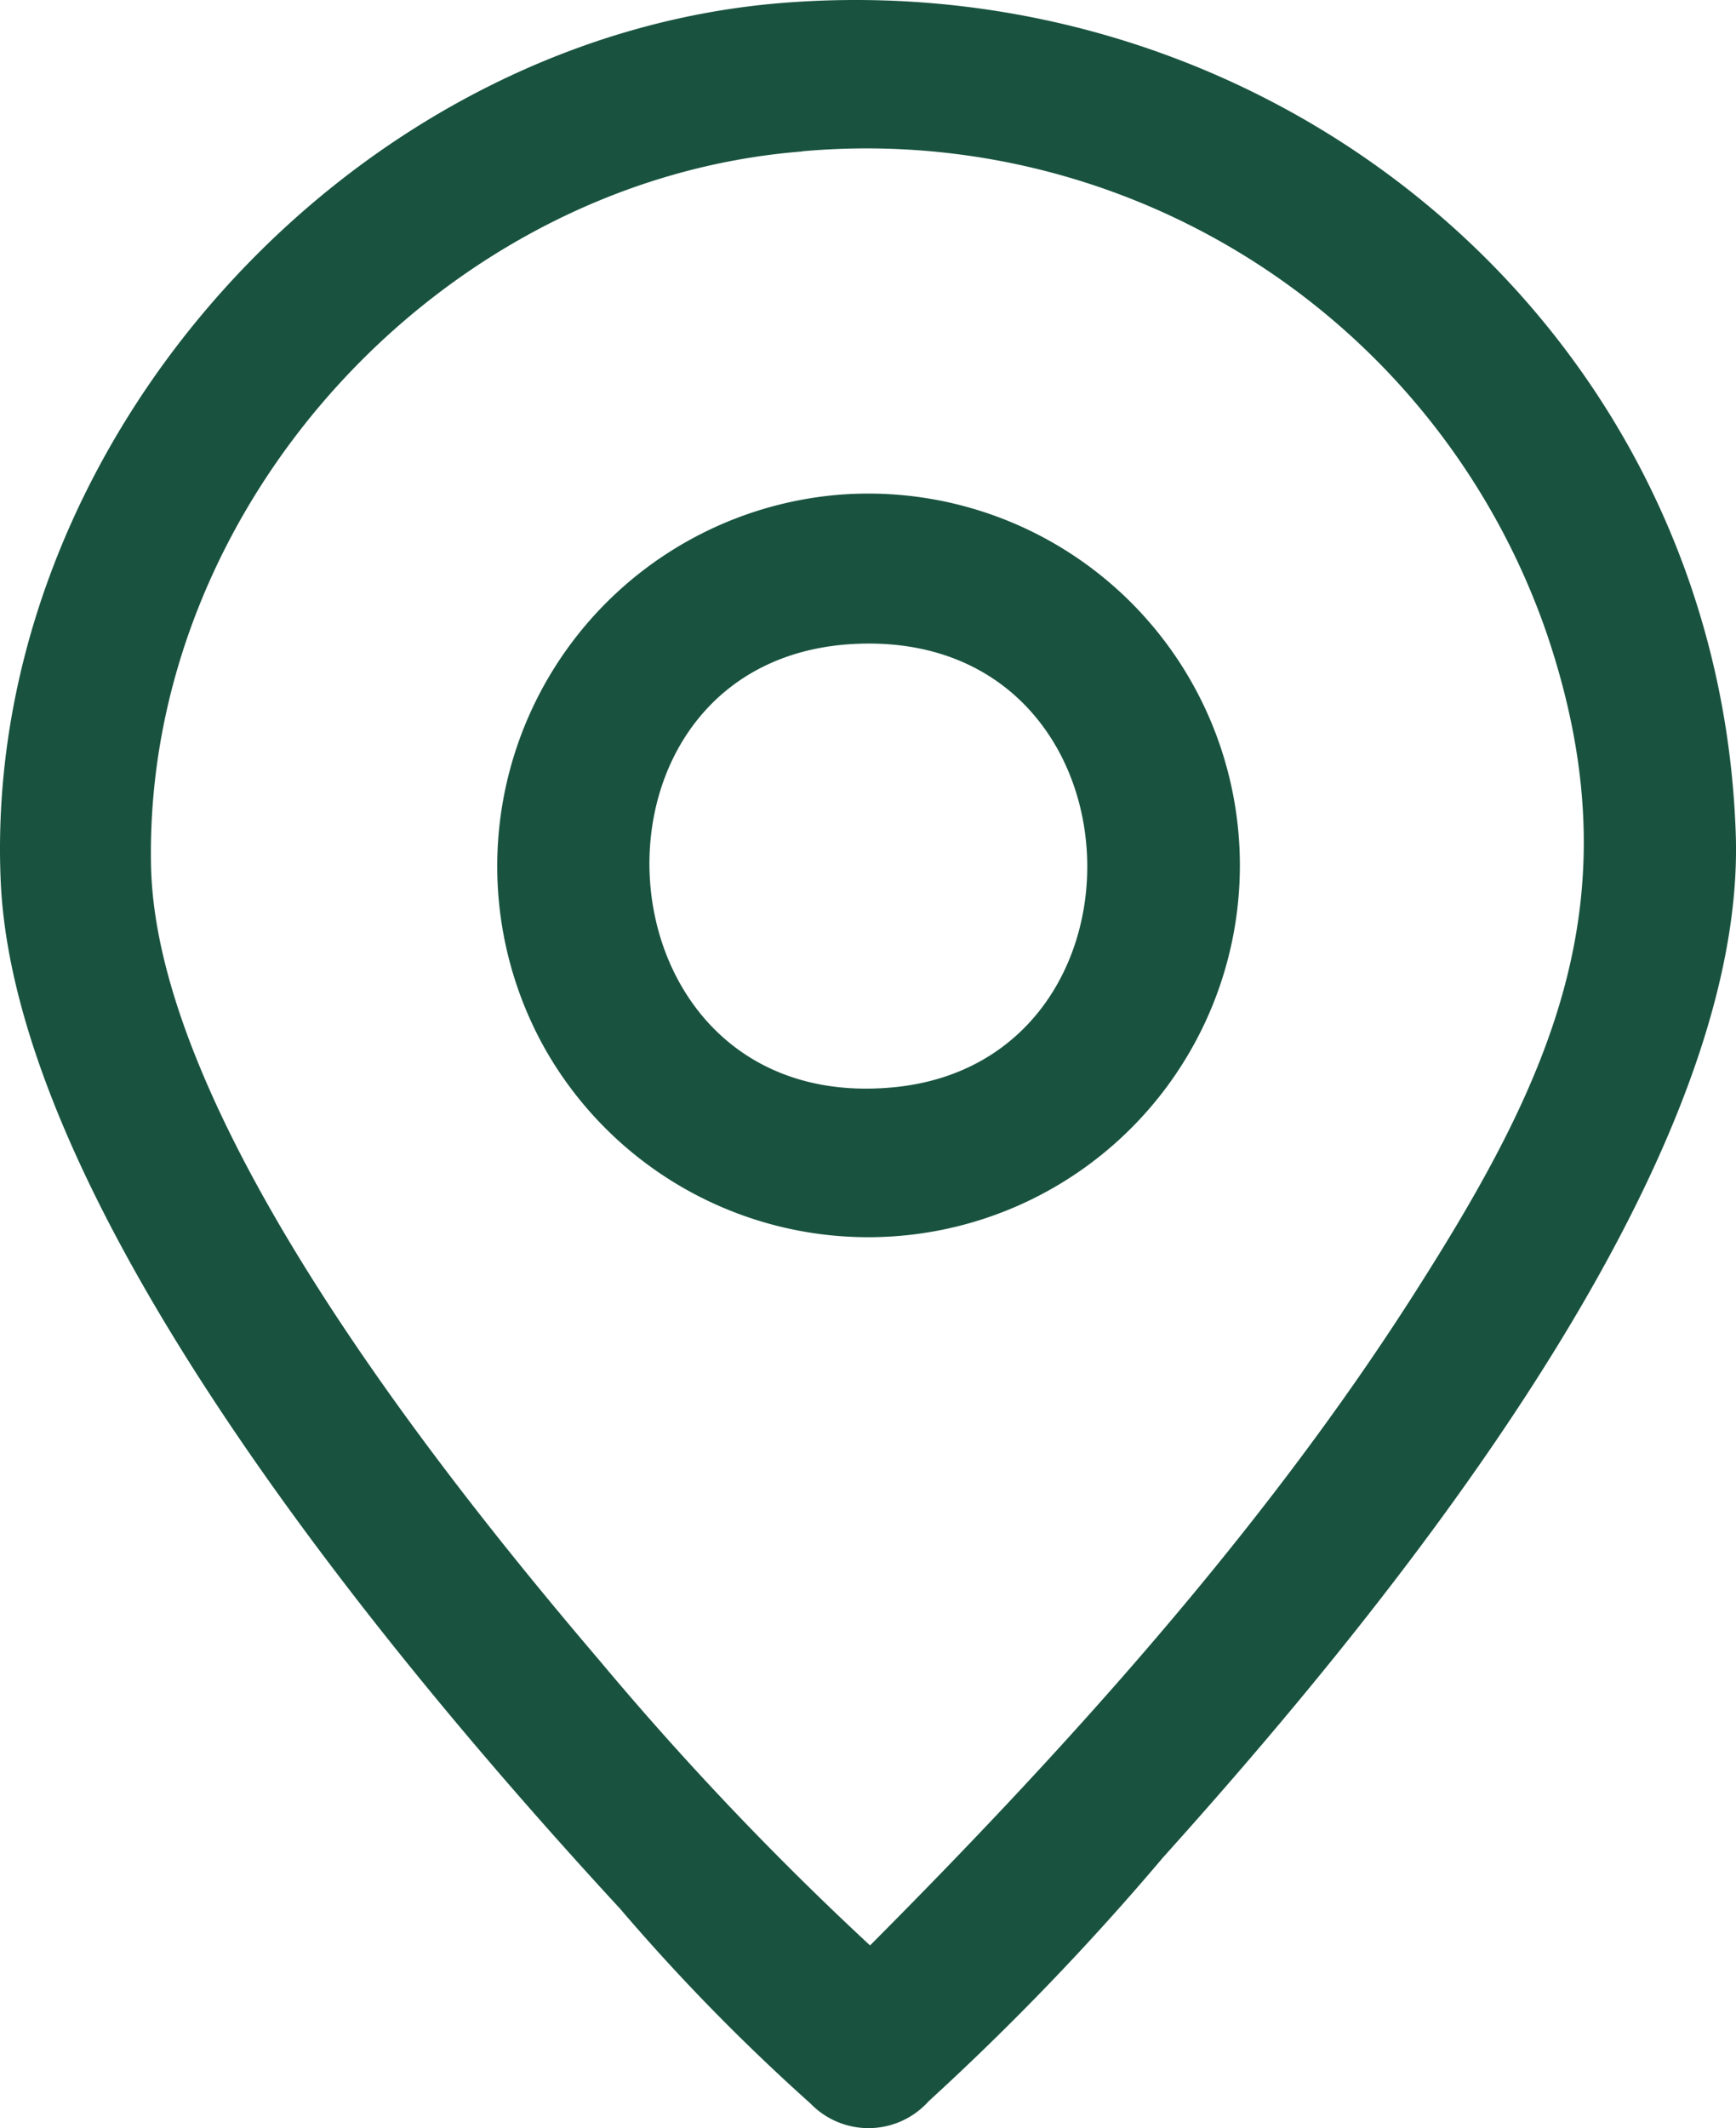 <svg xmlns="http://www.w3.org/2000/svg" xmlns:xlink="http://www.w3.org/1999/xlink" width="52.58" height="64.426" viewBox="0 0 52.58 64.426"><defs><clipPath id="clip-path"><rect id="Rectangle_151" data-name="Rectangle 151" width="52.58" height="64.426" fill="#195340"></rect></clipPath></defs><g id="Group_257" data-name="Group 257" transform="translate(0 0)"><g id="Group_256" data-name="Group 256" transform="translate(0 0)" clip-path="url(#clip-path)"><path id="Path_232" data-name="Path 232" d="M23.741.085c15.01-1.173,28.322,9.928,28.832,25.169.342,10.2-10.782,23.68-17.353,30.984a79.859,79.859,0,0,1-7.094,7.374,2.445,2.445,0,0,1-3.581.065,61.77,61.77,0,0,1-5.765-5.895C12.126,50.573.455,36.694.021,26.67-.551,13.432,10.618,1.11,23.741.085m.562,4.5C13.44,5.435,4.343,15.265,4.575,26.219c.161,7.582,8.74,18.371,13.577,24.042a94.13,94.13,0,0,0,8.2,8.633c5.935-5.957,11.834-12.481,16.388-19.584,4.272-6.664,6.826-12.113,4.109-20.129A21.792,21.792,0,0,0,24.3,4.58" transform="translate(0 0)" fill="#195340"></path><path id="Path_233" data-name="Path 233" d="M27.983,17.514a11.256,11.256,0,1,1-8.895,16.818,11.285,11.285,0,0,1,8.895-16.818m.825,4.507c-9.241.073-8.55,14.336.818,13.432,8.138-.786,7.745-13.5-.818-13.432" transform="translate(-2.557 -2.538)" fill="#195340"></path></g></g></svg>